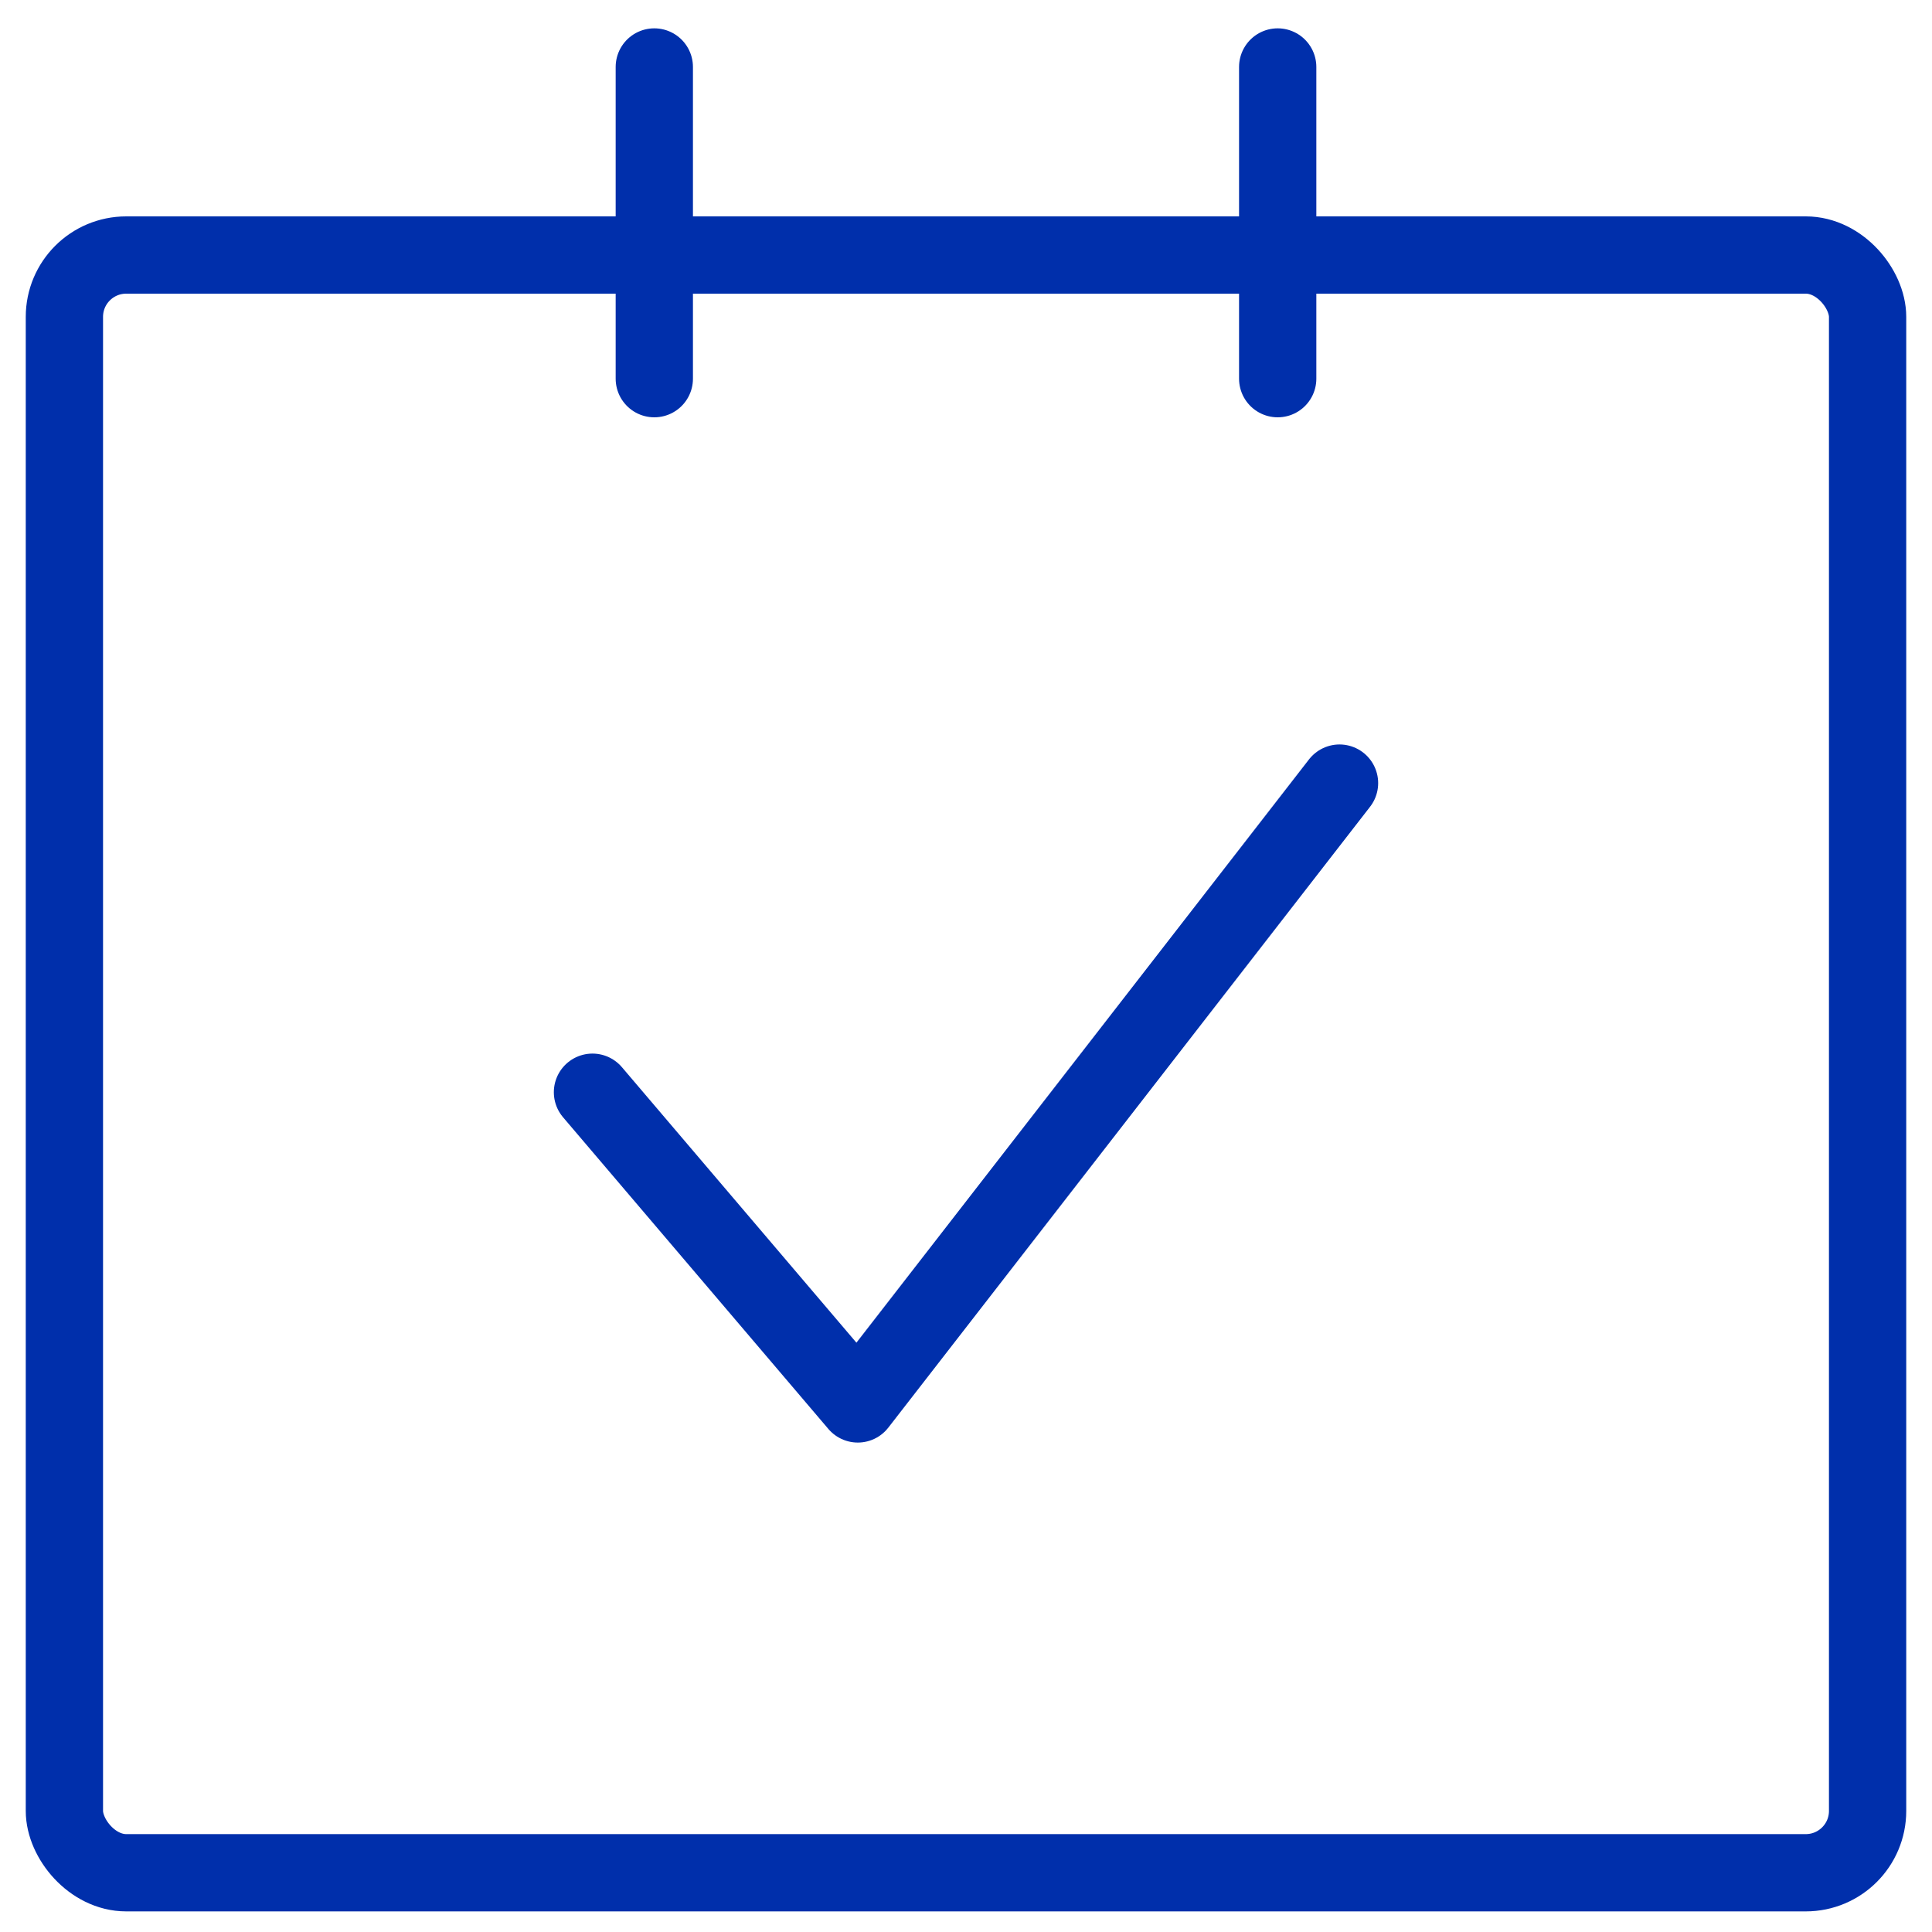 <?xml version="1.0" encoding="UTF-8"?>
<svg xmlns="http://www.w3.org/2000/svg" id="Layer_1" version="1.1" viewBox="0 0 75 75">
  <defs>
    <style>
      .st0 {
        fill: none;
        stroke: #002fab;
        stroke-linecap: round;
        stroke-linejoin: round;
        stroke-width: 3px;
      }
    </style>
  </defs>
  <rect class="st0" x="2.5" y="9.9" width="70" height="62.8" rx="2.4" ry="2.4"></rect>
  <line class="st0" x1="25.4" y1="2.6" x2="25.4" y2="14.7"></line>
  <line class="st0" x1="49.6" y1="2.6" x2="49.6" y2="14.7"></line>
  <polyline class="st0" points="52 30.4 33.3 54.5 23 42.4"></polyline>
</svg>
